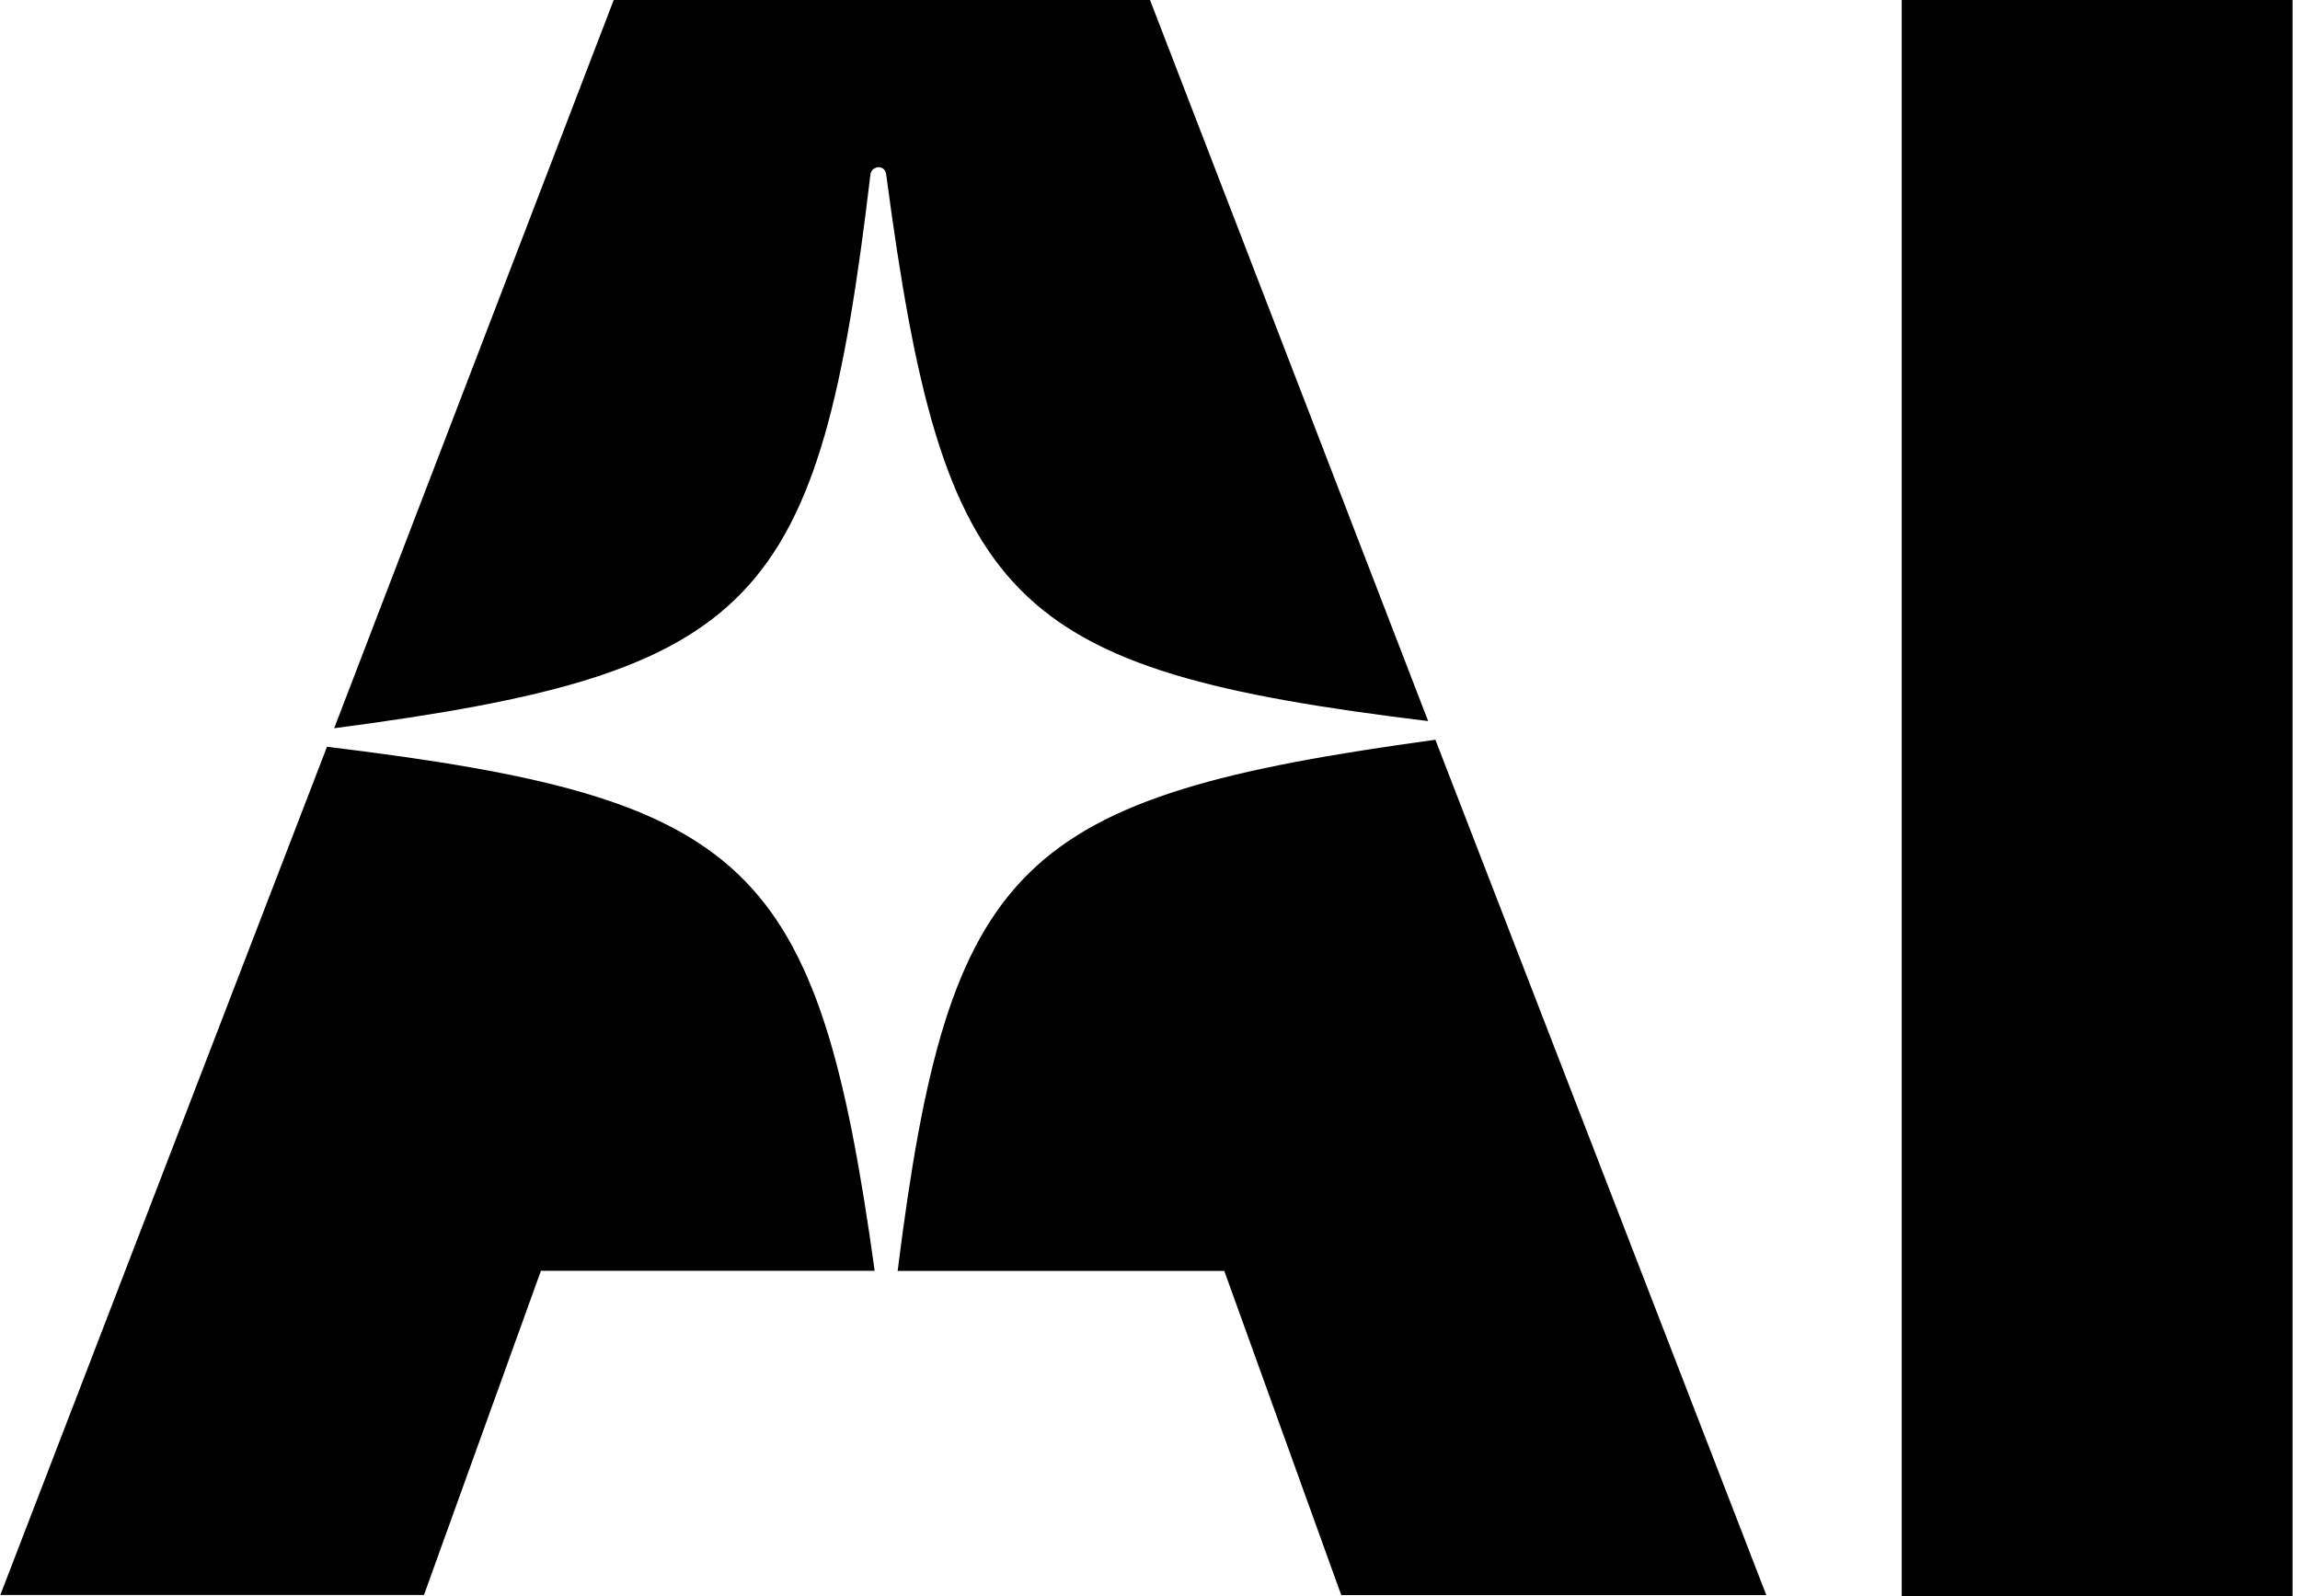 <svg width="206" height="143" viewBox="0 0 206 143" fill="none" xmlns="http://www.w3.org/2000/svg">
<path d="M205.331 0H170.328V143H205.331V0Z" fill="black"/>
<path d="M29.286 66.893L0.031 142.869H37.973L48.448 113.834H78.341C73.231 76.997 67.1 71.497 29.286 66.893Z" fill="black"/>
<path d="M77.963 15.605C78.091 14.837 79.241 14.709 79.369 15.605C84.479 54.105 90.1 59.988 127.913 64.593L103.002 0H54.968L29.93 65.233C67.871 60.244 73.364 54.361 77.963 15.605Z" fill="black"/>
<path d="M128.56 66.264C91.129 71.38 84.997 77.136 80.398 113.845H109.653L120.128 142.88H158.198L128.56 66.264Z" fill="black"/>
</svg>
